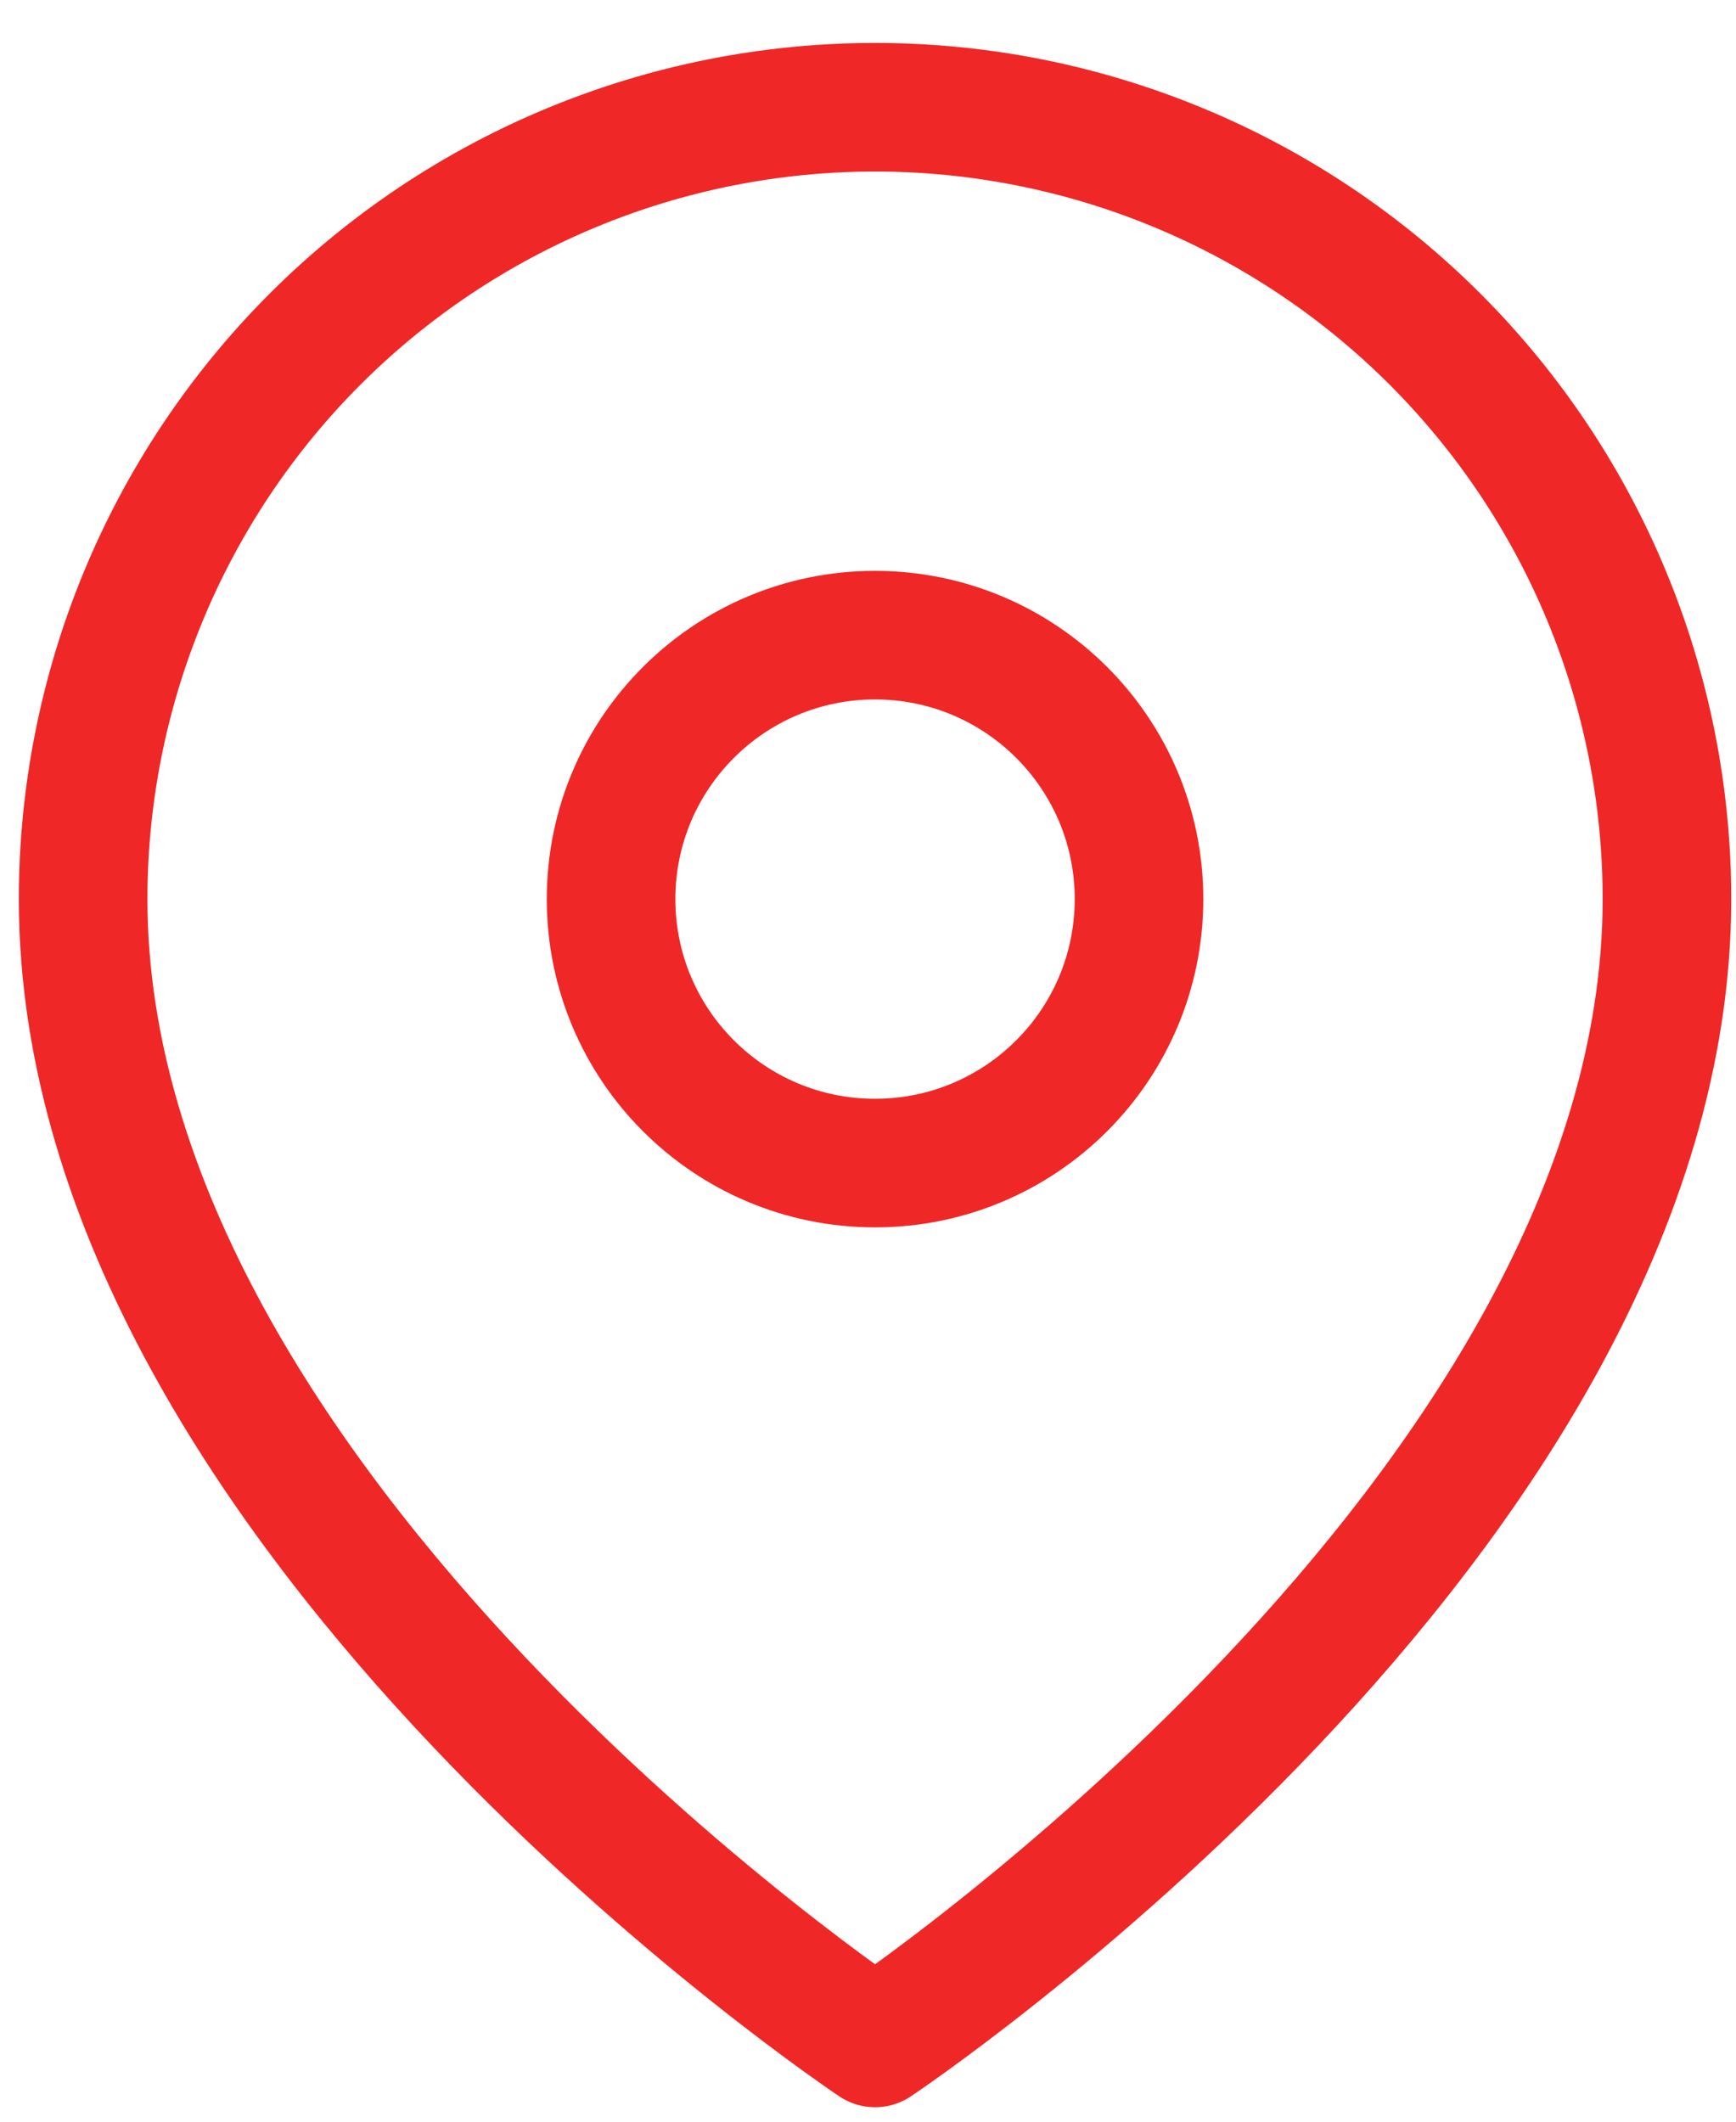 <svg width="27" height="33" viewBox="0 0 27 33" fill="none" xmlns="http://www.w3.org/2000/svg">
<path d="M25.926 13.984C25.926 23.564 13.61 31.775 13.61 31.775C13.61 31.775 1.293 23.564 1.293 13.984C1.293 10.718 2.591 7.585 4.9 5.275C7.21 2.965 10.343 1.668 13.61 1.668C16.876 1.668 20.009 2.965 22.319 5.275C24.629 7.585 25.926 10.718 25.926 13.984Z" stroke="#F02727" stroke-width="2" stroke-linecap="round" stroke-linejoin="round"/>
<path d="M13.609 18.09C15.877 18.09 17.715 16.252 17.715 13.984C17.715 11.717 15.877 9.879 13.609 9.879C11.342 9.879 9.504 11.717 9.504 13.984C9.504 16.252 11.342 18.09 13.609 18.09Z" stroke="#F02727" stroke-width="2" stroke-linecap="round" stroke-linejoin="round"/>
</svg>
